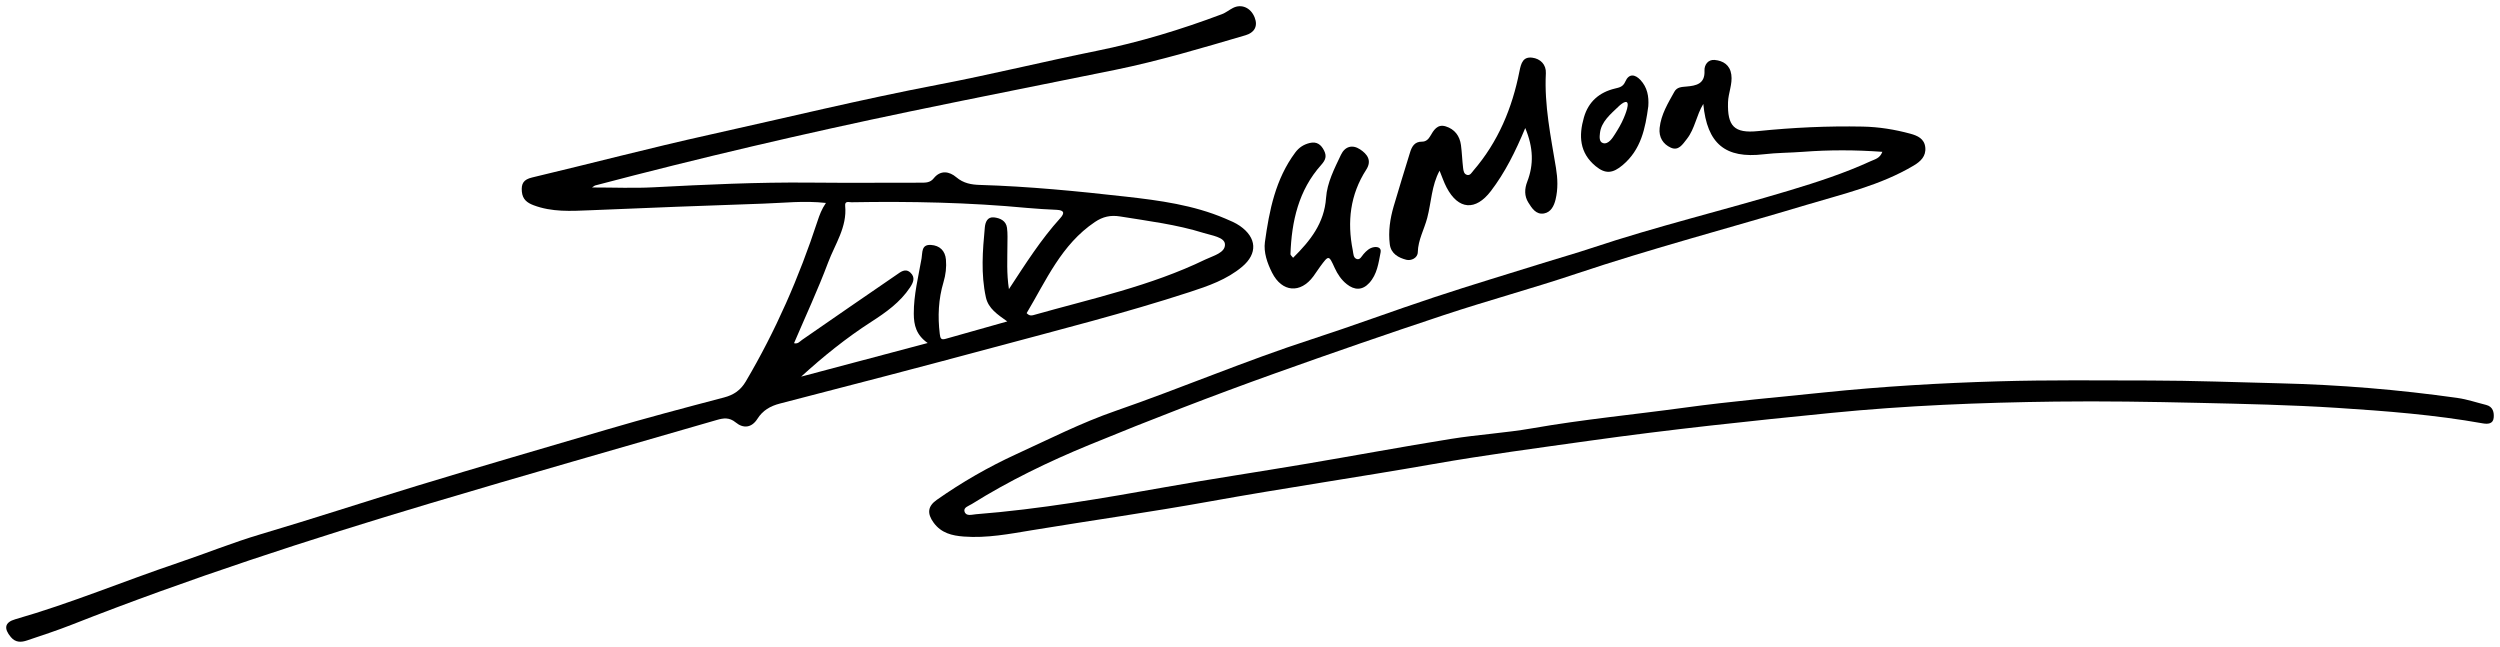 <?xml version="1.0" encoding="utf-8"?>
<!-- Generator: Adobe Illustrator 16.0.0, SVG Export Plug-In . SVG Version: 6.00 Build 0)  -->
<!DOCTYPE svg PUBLIC "-//W3C//DTD SVG 1.1//EN" "http://www.w3.org/Graphics/SVG/1.1/DTD/svg11.dtd">
<svg version="1.1" xmlns="http://www.w3.org/2000/svg" xmlns:xlink="http://www.w3.org/1999/xlink" x="0px" y="0px" width="402px"
	 height="104px" viewBox="0 0 402 104" enable-background="new 0 0 402 104" xml:space="preserve">
<g id="Ebene_1">
	<g>
		<path fill-rule="evenodd" clip-rule="evenodd" d="M132.808,32.633c-3.542-0.391-6.796,0.004-10.043,0.11
			c-9.297,0.307-18.593,0.681-27.887,1.068c-3.074,0.128-6.133,0.309-9.092-0.814c-1.029-0.391-1.75-0.935-1.869-2.162
			c-0.128-1.322,0.274-1.97,1.646-2.296c9.5-2.257,18.947-4.747,28.478-6.862c12.261-2.721,24.465-5.701,36.81-8.063
			c8.516-1.629,16.944-3.705,25.444-5.423c6.911-1.396,13.615-3.436,20.198-5.914c0.626-0.236,1.166-0.689,1.768-0.997
			c1.354-0.694,2.854-0.066,3.487,1.527c0.576,1.45-0.084,2.456-1.464,2.861c-6.946,2.039-13.884,4.12-20.985,5.571
			c-10.975,2.242-21.968,4.392-32.934,6.676c-16.994,3.539-33.893,7.488-50.68,11.913c-0.063,0.017-0.115,0.071-0.492,0.318
			c3.501,0,6.695,0.139,9.873-0.027c8.394-0.437,16.785-0.838,25.194-0.755c5.948,0.059,11.897,0.013,17.846,0.014
			c0.756,0,1.472,0.004,2.032-0.699c1.109-1.39,2.54-1.109,3.629-0.182c1.163,0.991,2.458,1.202,3.798,1.241
			c7.855,0.231,15.674,1.005,23.466,1.881c5.407,0.608,10.873,1.346,15.972,3.52c0.814,0.348,1.657,0.688,2.377,1.19
			c2.722,1.896,2.868,4.449,0.359,6.56c-2.456,2.065-5.463,3.104-8.436,4.072c-10.405,3.391-21.014,6.075-31.576,8.917
			c-11.419,3.072-22.862,6.059-34.313,9.013c-1.564,0.403-2.766,1.108-3.616,2.448c-0.946,1.495-2.29,1.582-3.49,0.594
			c-1.039-0.855-1.979-0.711-3.038-0.403c-15.364,4.456-30.755,8.822-46.082,13.401c-19.459,5.814-38.768,12.09-57.679,19.532
			c-2.352,0.925-4.761,1.71-7.157,2.519c-0.94,0.317-1.843,0.37-2.606-0.536c-1.162-1.382-1.007-2.377,0.714-2.869
			c8.884-2.543,17.407-6.116,26.147-9.065c4.461-1.506,8.825-3.279,13.35-4.619c8.376-2.481,16.677-5.207,25.035-7.755
			c10.131-3.089,20.302-6.035,30.46-9.027c6.292-1.853,12.638-3.533,18.983-5.201c1.571-0.413,2.662-1.174,3.488-2.573
			c4.817-8.164,8.584-16.792,11.533-25.787C131.772,34.594,132.111,33.653,132.808,32.633z M127.68,55.183
			c0.616,0.171,0.916-0.271,1.289-0.528c5.064-3.495,10.117-7.008,15.201-10.474c0.629-0.428,1.393-1.104,2.217-0.348
			c0.847,0.778,0.46,1.614-0.062,2.398c-1.588,2.388-3.877,4.005-6.226,5.519c-4.004,2.58-7.701,5.551-11.275,8.812
			c6.691-1.777,13.382-3.555,20.347-5.405c-1.855-1.303-2.224-2.88-2.234-4.695c-0.017-3.043,0.737-5.96,1.252-8.917
			c0.166-0.951-0.065-2.258,1.509-2.159c1.412,0.089,2.282,0.936,2.408,2.345c0.109,1.226-0.036,2.449-0.394,3.647
			c-0.813,2.724-0.94,5.494-0.598,8.315c0.089,0.729,0.208,1.001,0.942,0.792c3.25-0.923,6.501-1.836,9.913-2.799
			c-1.562-1.118-3.045-2.063-3.444-3.895c-0.81-3.729-0.52-7.483-0.166-11.229c0.077-0.814,0.4-1.731,1.488-1.605
			c0.977,0.114,1.922,0.539,2.077,1.67c0.128,0.94,0.068,1.909,0.067,2.866c-0.002,2.208-0.149,4.424,0.243,7
			c2.719-4.157,5.172-8.013,8.25-11.408c0.776-0.856,0.602-1.287-0.569-1.345c-1.572-0.077-3.146-0.153-4.711-0.302
			c-9.41-0.889-18.843-1.08-28.286-0.915c-0.395,0.007-1.099-0.278-1.016,0.575c0.332,3.411-1.633,6.154-2.743,9.113
			C131.514,46.598,129.528,50.854,127.68,55.183z M165.084,50.352c0.417,0.442,0.765,0.409,1.09,0.317
			c9.322-2.641,18.843-4.671,27.637-8.935c1.255-0.607,3.262-1.076,3.161-2.482c-0.08-1.117-2.123-1.385-3.412-1.788
			c-4.388-1.37-8.934-1.927-13.45-2.659c-1.543-0.251-2.782,0.041-4.041,0.886C170.661,39.323,168.218,45.106,165.084,50.352z"/>
		<path fill-rule="evenodd" clip-rule="evenodd" d="M302.681,24.414c-4.313-0.314-8.533-0.324-12.732-0.003
			c-2.115,0.162-4.241,0.147-6.346,0.397c-6.16,0.73-9.109-1.672-9.711-8.096c-1.127,1.842-1.342,3.973-2.633,5.619
			c-0.709,0.903-1.354,1.977-2.602,1.408c-1.223-0.558-1.95-1.656-1.79-3.166c0.231-2.179,1.352-3.984,2.375-5.829
			c0.414-0.745,1.147-0.76,1.947-0.83c1.501-0.132,2.999-0.385,2.893-2.555c-0.045-0.922,0.571-1.82,1.638-1.719
			c1.366,0.129,2.458,0.799,2.675,2.354c0.215,1.532-0.487,2.947-0.531,4.462c-0.109,3.815,0.968,5.019,4.843,4.622
			c5.59-0.573,11.181-0.834,16.795-0.724c2.612,0.051,5.173,0.463,7.687,1.147c1.146,0.313,2.248,0.794,2.395,2.192
			c0.151,1.438-0.769,2.278-1.864,2.93c-5.356,3.188-11.387,4.562-17.265,6.328c-12.359,3.715-24.845,6.995-37.091,11.097
			c-7.046,2.358-14.23,4.307-21.282,6.647c-9.012,2.991-17.985,6.098-26.929,9.294c-10.112,3.615-20.12,7.488-30.047,11.569
			c-6.515,2.679-12.855,5.749-18.843,9.492c-0.487,0.305-1.393,0.545-1.162,1.229c0.268,0.791,1.179,0.463,1.828,0.411
			c10.288-0.809,20.437-2.574,30.584-4.381c7.394-1.316,14.825-2.426,22.231-3.679c7.862-1.329,15.703-2.787,23.574-4.055
			c4.351-0.7,8.777-0.954,13.116-1.713c8.128-1.423,16.336-2.201,24.502-3.319c7.449-1.02,14.933-1.668,22.406-2.44
			c9.309-0.963,18.641-1.513,27.999-1.785c8.128-0.237,16.25-0.145,24.375-0.132c6.967,0.011,13.924,0.282,20.883,0.451
			c9.571,0.232,19.108,1.014,28.59,2.358c1.548,0.219,3.054,0.738,4.58,1.116c1.122,0.277,1.301,1.227,1.212,2.087
			c-0.099,0.959-0.929,1.025-1.753,0.879c-7.749-1.385-15.588-1.987-23.425-2.492c-7.435-0.479-14.89-0.636-22.342-0.806
			c-7.659-0.175-15.314-0.297-22.973-0.202c-12.027,0.15-24.037,0.633-36.016,1.82c-12.995,1.288-25.98,2.659-38.913,4.478
			c-8.367,1.176-16.743,2.281-25.072,3.744c-11.976,2.104-24.013,3.858-35.979,6.016c-9.487,1.71-19.029,3.05-28.537,4.618
			c-3.627,0.599-7.284,1.31-11.002,1.023c-1.864-0.143-3.609-0.542-4.843-2.234c-1.077-1.478-0.954-2.638,0.505-3.663
			c4.036-2.835,8.326-5.303,12.778-7.344c5.267-2.412,10.447-5.05,15.95-6.956c10.579-3.665,20.881-8.063,31.552-11.525
			c6.614-2.146,13.155-4.59,19.77-6.777c5.962-1.972,11.98-3.776,17.975-5.647c2.413-0.753,4.847-1.438,7.243-2.238
			c10.499-3.502,21.265-6.082,31.856-9.271c4.461-1.343,8.864-2.78,13.095-4.723C301.494,25.605,302.296,25.461,302.681,24.414z"/>
		<path fill-rule="evenodd" clip-rule="evenodd" d="M245.26,20.588c-1.588,3.804-3.241,7.14-5.535,10.143
			c-2.442,3.195-5.211,3.032-7.11-0.581c-0.441-0.84-0.74-1.754-1.131-2.7c-1.291,2.365-1.325,5.068-1.985,7.59
			c-0.481,1.84-1.47,3.527-1.519,5.516c-0.023,0.942-1.077,1.416-1.849,1.214c-1.243-0.325-2.464-0.963-2.655-2.499
			c-0.258-2.069,0.049-4.101,0.623-6.081c0.838-2.891,1.748-5.76,2.623-8.639c0.296-0.976,0.728-1.782,1.933-1.773
			c0.613,0.005,1.015-0.361,1.307-0.858c0.567-0.97,1.153-2.019,2.514-1.597c1.428,0.441,2.251,1.529,2.448,3.009
			c0.162,1.217,0.195,2.452,0.342,3.672c0.055,0.452,0.126,1.031,0.7,1.131c0.458,0.079,0.679-0.38,0.942-0.685
			c3.994-4.624,6.26-10.074,7.422-15.991c0.265-1.346,0.595-2.362,2.047-2.185c1.309,0.161,2.27,1.105,2.198,2.508
			c-0.262,5.164,0.794,10.173,1.625,15.213c0.279,1.697,0.345,3.405-0.065,5.092c-0.251,1.033-0.752,2.038-1.857,2.237
			c-1.279,0.231-1.955-0.845-2.524-1.76c-0.65-1.043-0.622-2.194-0.171-3.356C246.641,26.47,246.575,23.738,245.26,20.588z"/>
		<path fill-rule="evenodd" clip-rule="evenodd" d="M207.929,41.454c2.755-2.727,5.019-5.554,5.3-9.629
			c0.17-2.466,1.346-4.709,2.393-6.927c0.638-1.35,1.83-1.7,3.073-0.883c1.14,0.75,1.954,1.784,0.995,3.27
			c-2.59,4.013-3.085,8.376-2.162,12.976c0.105,0.526,0.067,1.211,0.65,1.393c0.524,0.165,0.781-0.457,1.081-0.798
			c0.463-0.527,0.957-0.994,1.666-1.111c0.621-0.103,1.217,0.105,1.077,0.826c-0.336,1.728-0.553,3.531-1.813,4.917
			c-1.128,1.24-2.394,1.187-3.633,0.203c-0.866-0.687-1.48-1.604-1.939-2.611c-0.952-2.088-0.951-2.092-2.362-0.174
			c-0.365,0.495-0.691,1.019-1.056,1.515c-2.08,2.826-5.053,2.586-6.647-0.568c-0.78-1.544-1.382-3.277-1.153-4.938
			c0.701-5.083,1.697-10.112,4.876-14.387c0.614-0.825,1.363-1.299,2.329-1.535c1.141-0.279,1.833,0.27,2.304,1.213
			c0.439,0.88,0.282,1.485-0.46,2.313c-3.636,4.062-4.76,9.063-4.943,14.35C207.499,41.019,207.721,41.177,207.929,41.454z"/>
		<path fill-rule="evenodd" clip-rule="evenodd" fill="none" d="M127.68,55.183c1.848-4.328,3.834-8.585,5.478-12.971
			c1.11-2.959,3.074-5.702,2.743-9.113c-0.083-0.854,0.621-0.568,1.016-0.575c9.443-0.165,18.876,0.026,28.286,0.915
			c1.566,0.148,3.14,0.225,4.711,0.302c1.171,0.058,1.346,0.488,0.569,1.345c-3.078,3.396-5.531,7.251-8.25,11.408
			c-0.392-2.576-0.245-4.792-0.243-7c0.001-0.957,0.062-1.926-0.067-2.866c-0.154-1.131-1.1-1.556-2.077-1.67
			c-1.088-0.126-1.412,0.791-1.488,1.605c-0.354,3.745-0.644,7.5,0.166,11.229c0.398,1.832,1.882,2.776,3.444,3.895
			c-3.412,0.963-6.663,1.876-9.913,2.799c-0.735,0.209-0.854-0.063-0.942-0.792c-0.342-2.821-0.215-5.592,0.598-8.315
			c0.358-1.198,0.502-2.422,0.394-3.647c-0.125-1.409-0.996-2.256-2.408-2.345c-1.575-0.099-1.344,1.208-1.509,2.159
			c-0.515,2.957-1.269,5.874-1.252,8.917c0.01,1.815,0.379,3.393,2.234,4.695c-6.965,1.851-13.656,3.628-20.347,5.405
			c3.574-3.261,7.271-6.231,11.275-8.812c2.349-1.514,4.637-3.131,6.226-5.519c0.522-0.784,0.909-1.62,0.062-2.398
			c-0.824-0.757-1.588-0.08-2.217,0.348c-5.084,3.466-10.136,6.979-15.201,10.474C128.596,54.912,128.296,55.354,127.68,55.183z"/>
		<path fill-rule="evenodd" clip-rule="evenodd" fill="none" d="M165.084,50.352c3.133-5.245,5.576-11.028,10.984-14.661
			c1.259-0.845,2.498-1.137,4.041-0.886c4.516,0.732,9.062,1.289,13.45,2.659c1.289,0.403,3.332,0.671,3.412,1.788
			c0.101,1.406-1.906,1.875-3.161,2.482c-8.794,4.264-18.315,6.294-27.637,8.935C165.85,50.761,165.502,50.794,165.084,50.352z"/>
		<path fill-rule="evenodd" clip-rule="evenodd" d="M263.786,12.865c-0.882-0.946-1.86-1.063-2.431,0.24
			c-0.372,0.85-0.899,0.948-1.681,1.136c-2.488,0.597-4.251,2.095-4.98,4.635c-0.853,2.966-0.712,5.7,1.88,7.839
			c1.593,1.314,2.77,1.163,4.35-0.167c2.973-2.503,3.646-5.926,4.123-9.471C265.16,15.502,264.888,14.048,263.786,12.865z
			 M261.103,18.978c-0.385,0.924-0.887,1.76-1.423,2.603c-0.372,0.585-1.047,1.684-1.912,1.431c-0.67-0.196-0.552-1.063-0.497-1.594
			c0.194-1.85,1.738-3.087,2.992-4.296c0.227-0.219,0.712-0.64,1.058-0.716C262.32,16.186,261.226,18.682,261.103,18.978z"/>
	</g>
</g>
<g id="Ebene_2">
</g>
</svg>
